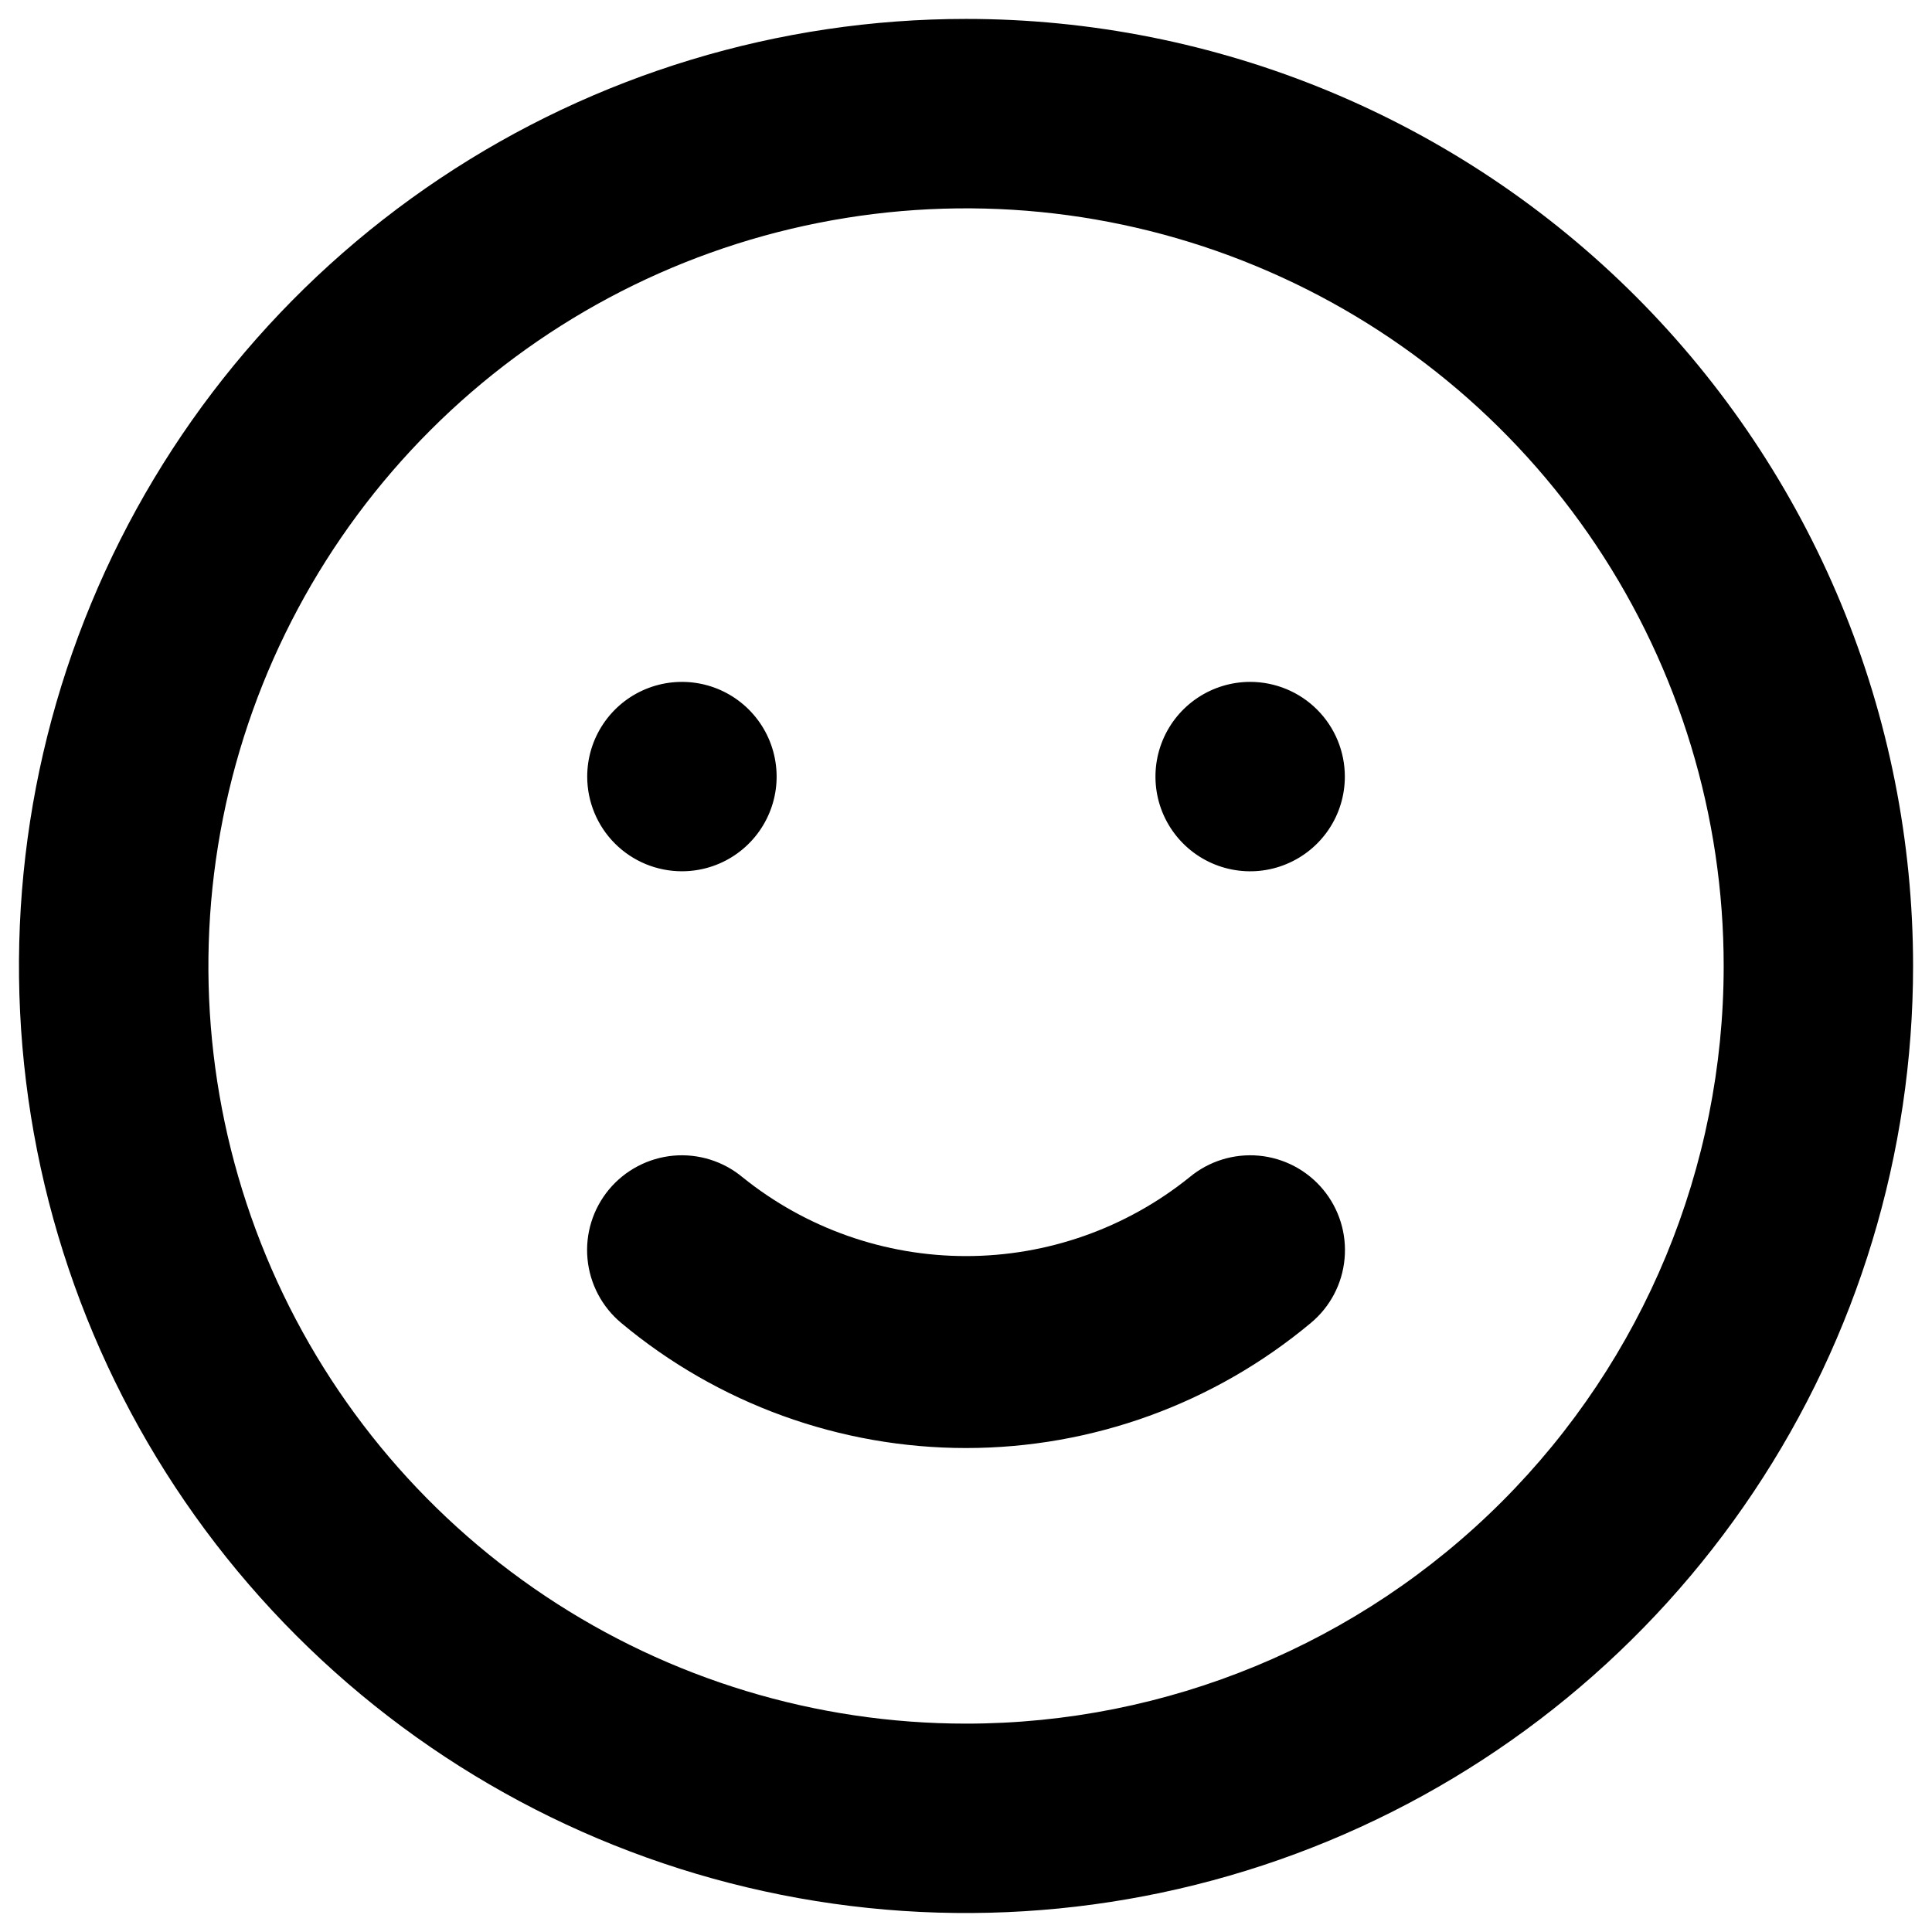 <svg width="34" height="34" viewBox="0 0 34 34" fill="none" xmlns="http://www.w3.org/2000/svg">
<path d="M20.934 20.717C19.82 21.615 18.432 22.105 17.001 22.105C15.569 22.105 14.181 21.615 13.067 20.717C12.727 20.434 12.288 20.298 11.848 20.338C11.407 20.379 11 20.593 10.717 20.933C10.434 21.274 10.298 21.712 10.339 22.153C10.38 22.594 10.594 23 10.934 23.283C12.636 24.704 14.783 25.483 17.001 25.483C19.218 25.483 21.365 24.704 23.067 23.283C23.408 23 23.622 22.594 23.662 22.153C23.703 21.712 23.567 21.274 23.284 20.933C23.144 20.765 22.972 20.625 22.778 20.523C22.584 20.421 22.372 20.358 22.154 20.338C21.713 20.298 21.274 20.434 20.934 20.717ZM12.001 15.333C12.33 15.333 12.652 15.236 12.927 15.052C13.201 14.869 13.414 14.609 13.54 14.305C13.667 14 13.7 13.665 13.635 13.341C13.571 13.018 13.412 12.721 13.179 12.488C12.946 12.255 12.649 12.096 12.326 12.032C12.002 11.968 11.667 12.001 11.363 12.127C11.058 12.253 10.798 12.467 10.615 12.741C10.432 13.015 10.334 13.337 10.334 13.667C10.334 14.109 10.51 14.533 10.822 14.845C11.135 15.158 11.559 15.333 12.001 15.333ZM22.001 12C21.671 12 21.349 12.098 21.075 12.281C20.801 12.464 20.587 12.724 20.461 13.029C20.335 13.333 20.302 13.668 20.366 13.992C20.43 14.315 20.589 14.612 20.822 14.845C21.055 15.078 21.352 15.237 21.675 15.301C21.999 15.366 22.334 15.333 22.639 15.206C22.943 15.08 23.203 14.867 23.386 14.593C23.57 14.319 23.667 13.996 23.667 13.667C23.667 13.225 23.492 12.801 23.179 12.488C22.867 12.176 22.443 12 22.001 12ZM17.001 0.333C13.704 0.333 10.482 1.311 7.741 3.142C5 4.974 2.864 7.576 1.603 10.622C0.341 13.667 0.011 17.018 0.654 20.252C1.297 23.485 2.885 26.454 5.216 28.785C7.546 31.116 10.516 32.703 13.749 33.346C16.982 33.989 20.333 33.659 23.379 32.398C26.424 31.137 29.027 29 30.858 26.259C32.69 23.519 33.667 20.296 33.667 17C33.667 14.811 33.236 12.644 32.399 10.622C31.561 8.6 30.333 6.763 28.786 5.215C27.238 3.667 25.401 2.44 23.379 1.602C21.357 0.764 19.189 0.333 17.001 0.333ZM17.001 30.333C14.364 30.333 11.786 29.551 9.593 28.086C7.4 26.621 5.691 24.539 4.682 22.102C3.673 19.666 3.409 16.985 3.924 14.399C4.438 11.812 5.708 9.437 7.573 7.572C9.437 5.707 11.813 4.437 14.399 3.923C16.986 3.408 19.667 3.672 22.103 4.682C24.54 5.691 26.622 7.4 28.087 9.592C29.552 11.785 30.334 14.363 30.334 17C30.334 20.536 28.929 23.928 26.429 26.428C23.928 28.929 20.537 30.333 17.001 30.333Z" fill="black"/>
</svg>
